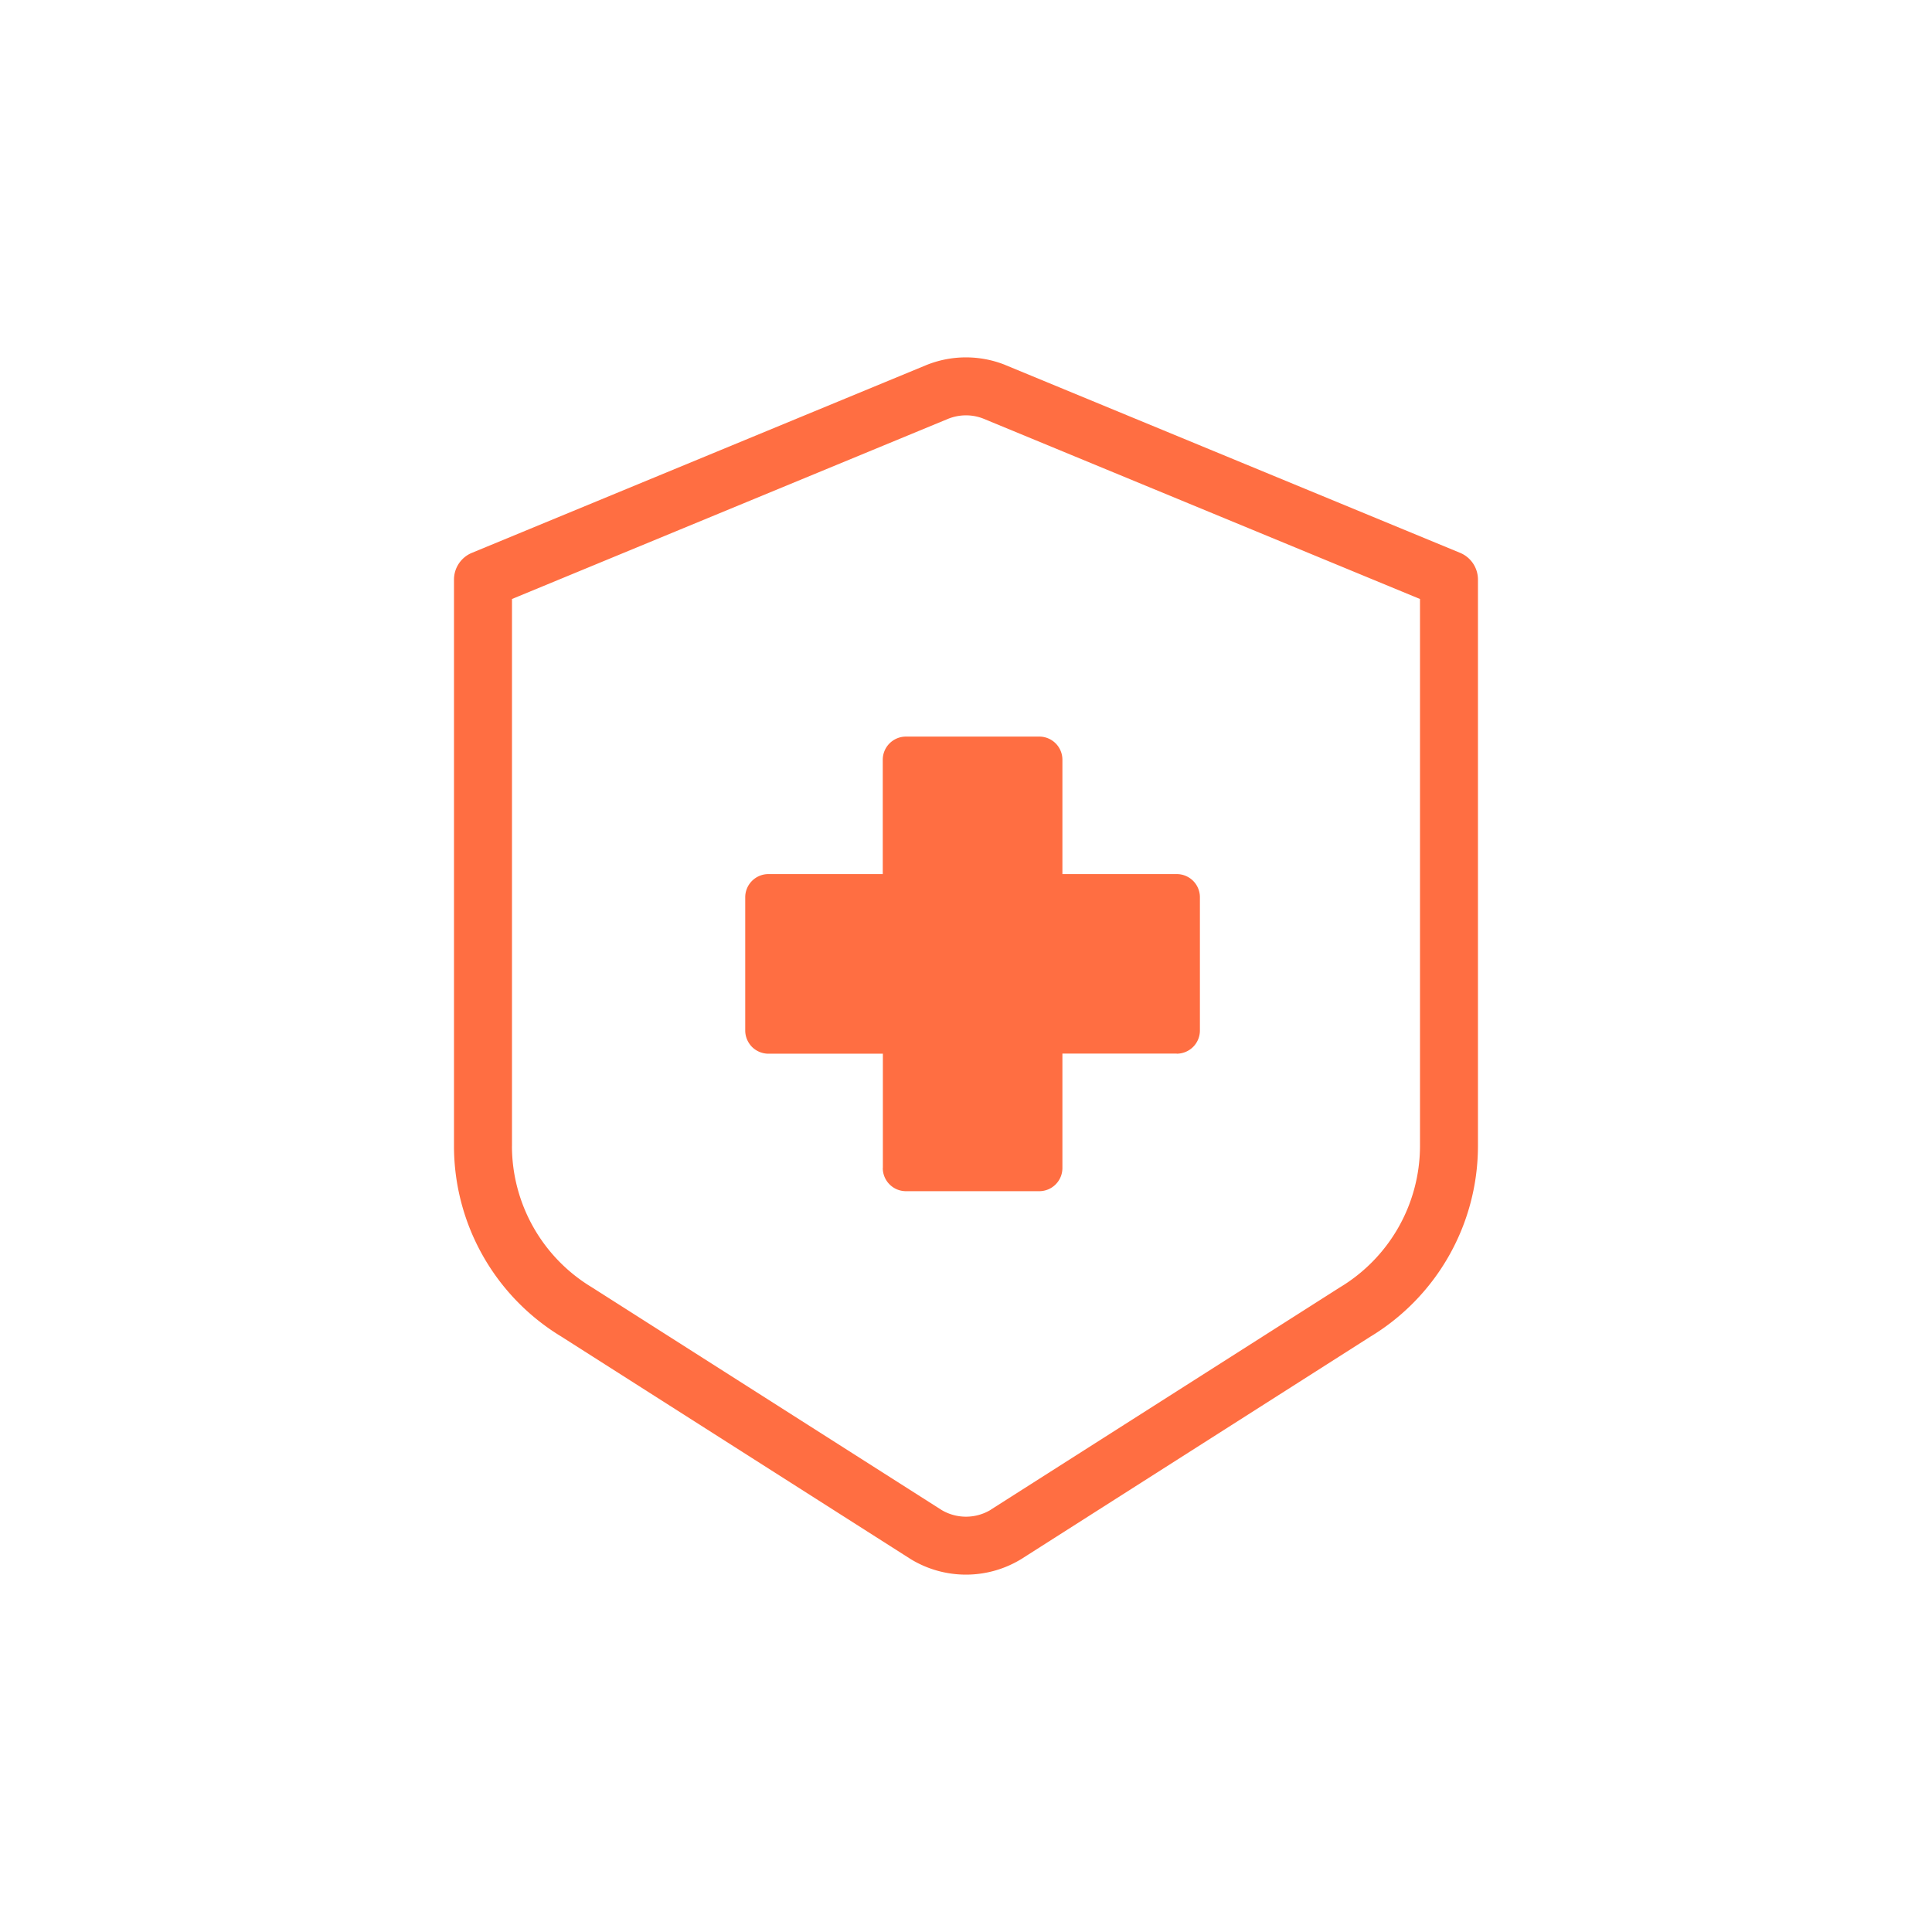 <svg xmlns="http://www.w3.org/2000/svg" width="70" height="70" fill="none"><path fill="#FF6E42" d="M33.02 56.504a3.845 3.845 0 0 0 3.984-.017l12.635-8.05a8.082 8.082 0 0 0 3.91-6.901V21c0-.427-.257-.81-.65-.971l-16.472-6.803h.003a3.834 3.834 0 0 0-2.871.003L17.1 20.03a1.048 1.048 0 0 0-.651.971v20.535a8.072 8.072 0 0 0 3.885 6.888l12.685 8.08ZM18.55 41.535V21.703l15.799-6.527c.412-.167.875-.17 1.287-.005l15.813 6.532v19.832a5.987 5.987 0 0 1-2.914 5.116l-12.636 8.047v.003a1.734 1.734 0 0 1-1.777.013l-12.685-8.077a5.983 5.983 0 0 1-2.888-5.102Z"/><path fill="#FF6E42" d="M27.842 38.177h4.146v4.145l-.003-.003c0 .465.377.84.84.84h4.828c.465 0 .84-.375.84-.84v-4.145h4.142v.003a.84.84 0 0 0 .84-.84V32.51a.838.838 0 0 0-.84-.84h-4.142v-4.143a.838.838 0 0 0-.84-.839h-4.829a.84.84 0 0 0-.84.84v4.142H27.84h.003a.84.84 0 0 0-.842.84v4.826c0 .224.09.437.246.596a.851.851 0 0 0 .596.246Z"/></svg>